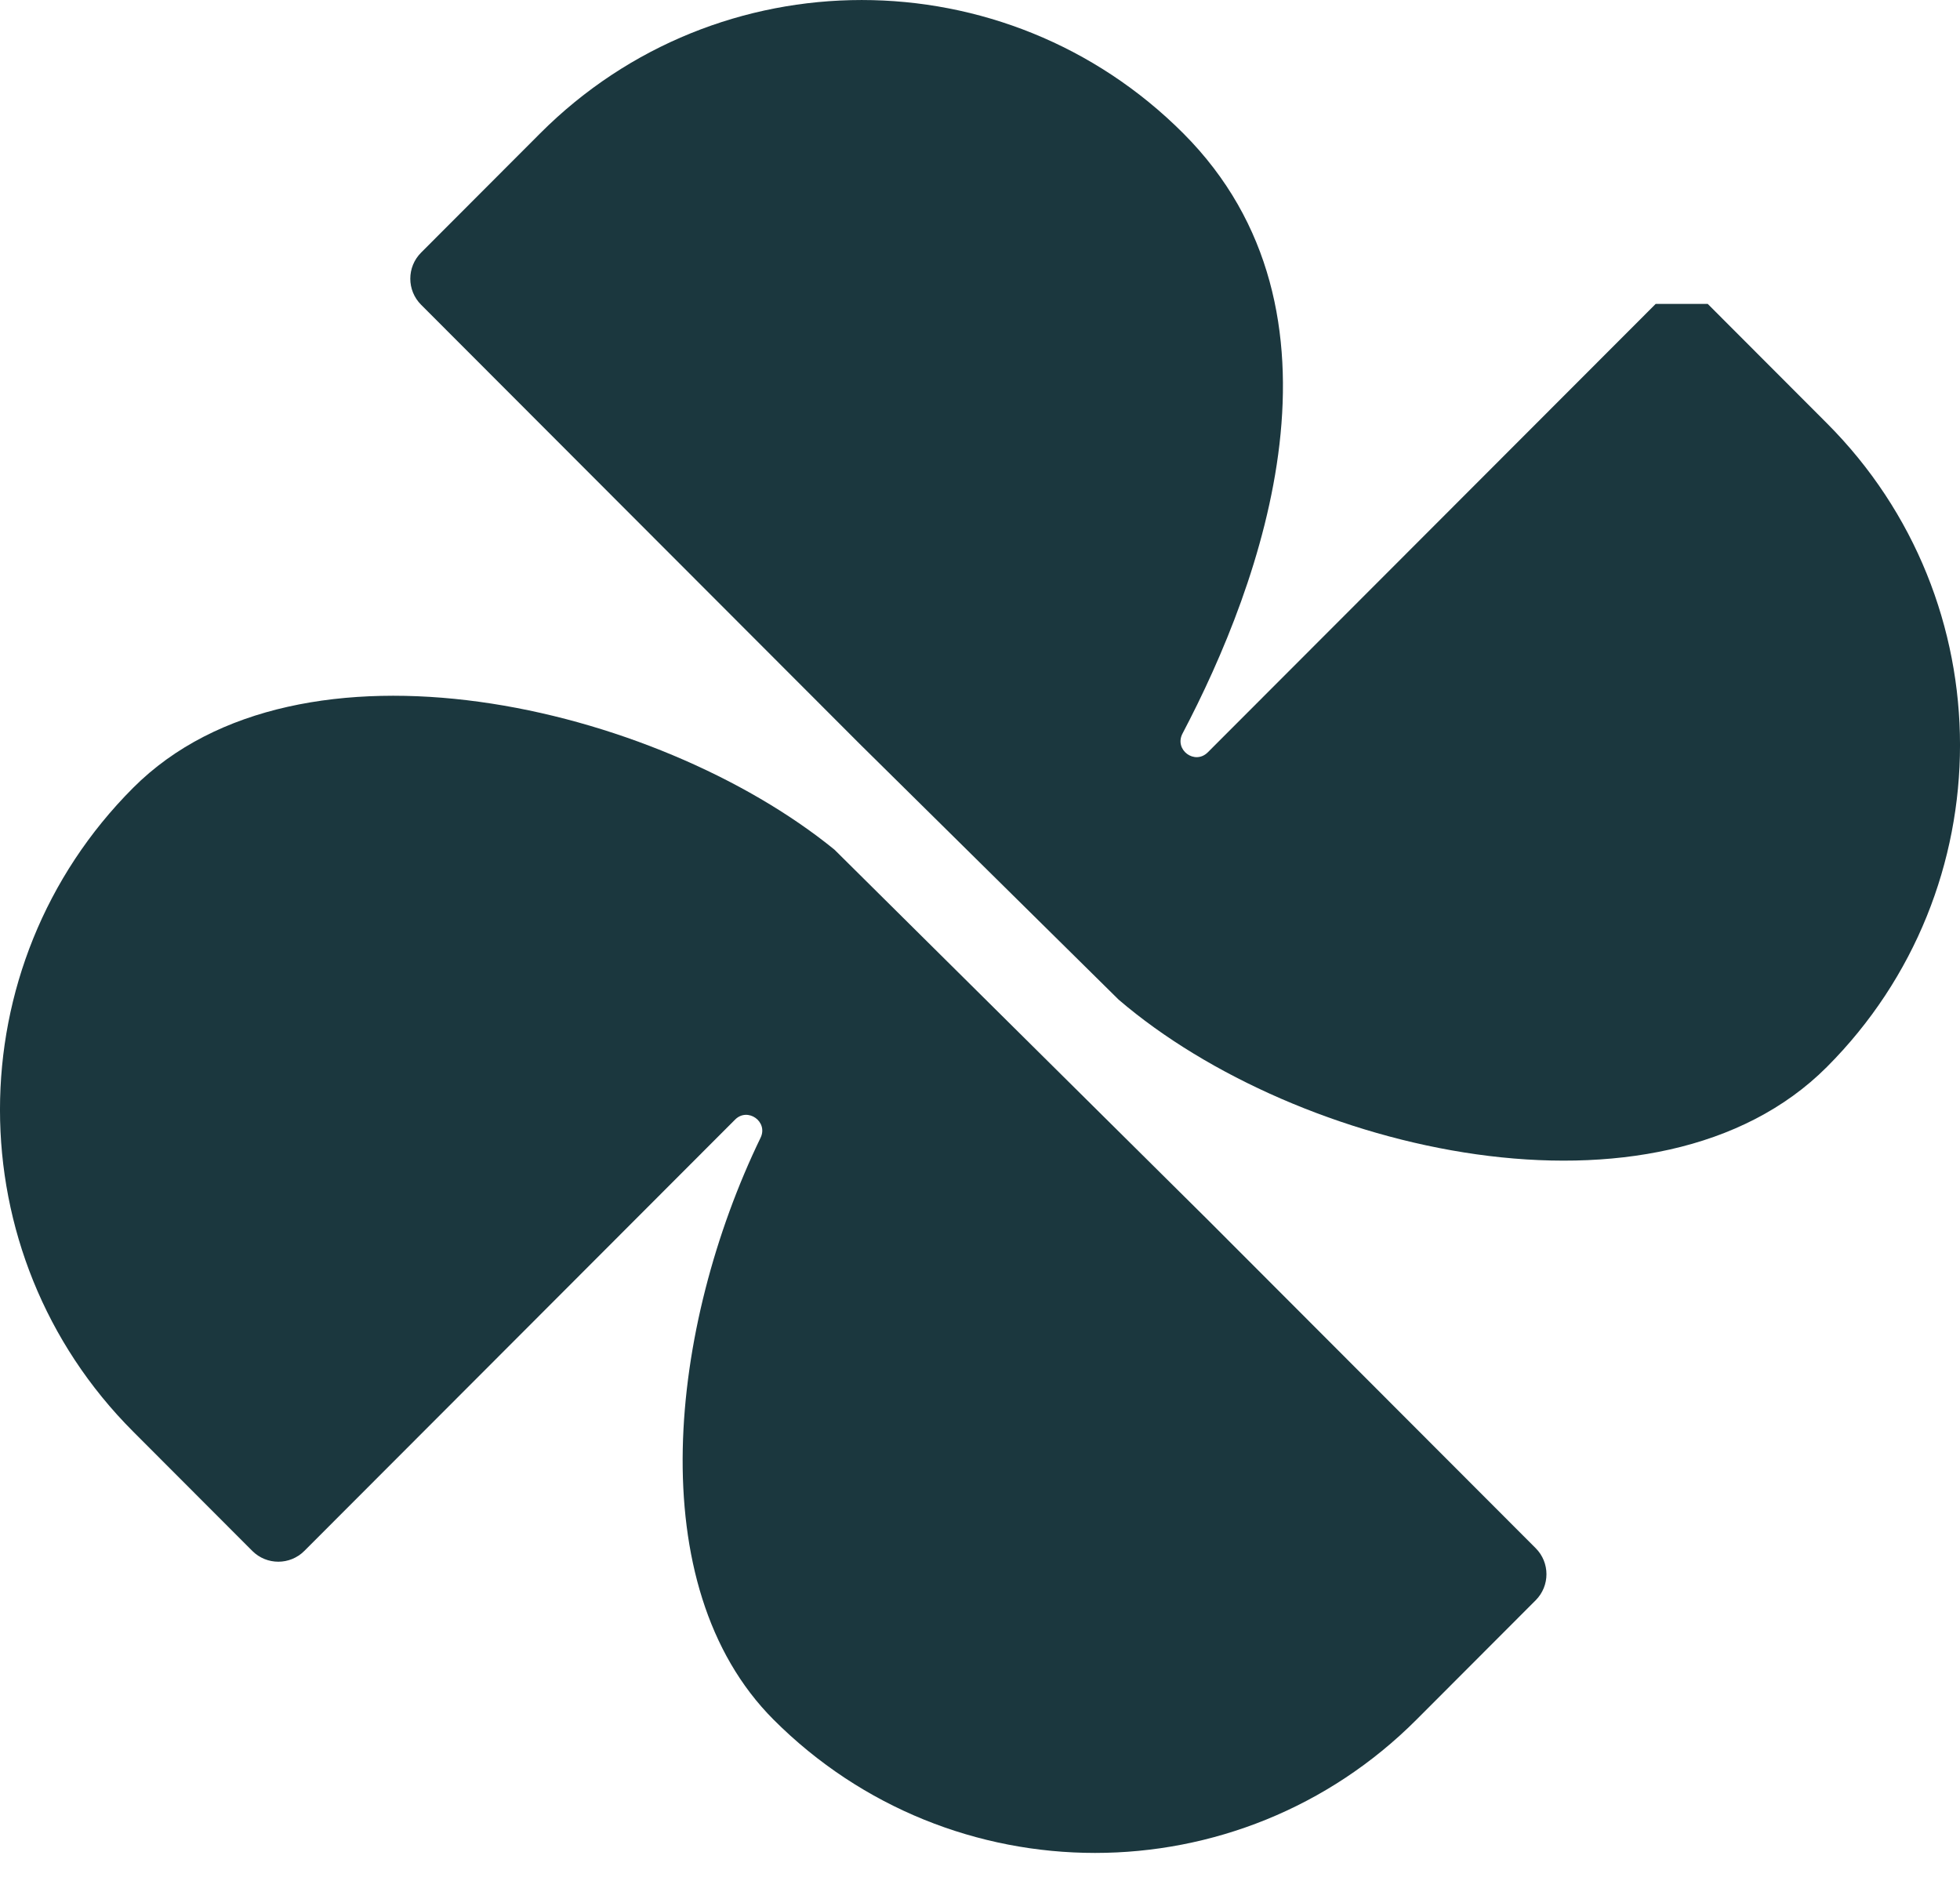 <svg width="32" height="31" viewBox="0 0 32 31" fill="none" xmlns="http://www.w3.org/2000/svg">
<path d="M14.038 12.147L6.875 4.975C6.64 4.74 6.64 4.359 6.875 4.124L8.82 2.176C11.718 -0.725 16.419 -0.725 19.318 2.176C22.233 5.095 20.598 9.519 19.306 11.976C19.167 12.242 19.508 12.494 19.72 12.281L27.032 4.961C27.364 4.961 27.549 4.961 27.881 4.961L29.826 6.909C32.725 9.81 32.725 14.517 29.826 17.419C27.065 20.184 21.182 18.821 18.264 16.32L14.038 12.147Z" fill="#1B373E"/>
<path d="M19.712 19.907L25.072 25.274C25.307 25.509 25.307 25.89 25.072 26.125L23.127 28.073C20.229 30.975 15.528 30.975 12.629 28.073C10.444 25.884 10.933 21.642 12.417 18.575C12.546 18.312 12.207 18.071 12.001 18.278L4.969 25.319C4.734 25.554 4.354 25.554 4.119 25.319L2.174 23.371C-0.725 20.47 -0.725 15.763 2.174 12.861C4.888 10.143 10.709 11.498 13.624 13.871L19.712 19.907Z" fill="#1B373E"/>
</svg>
